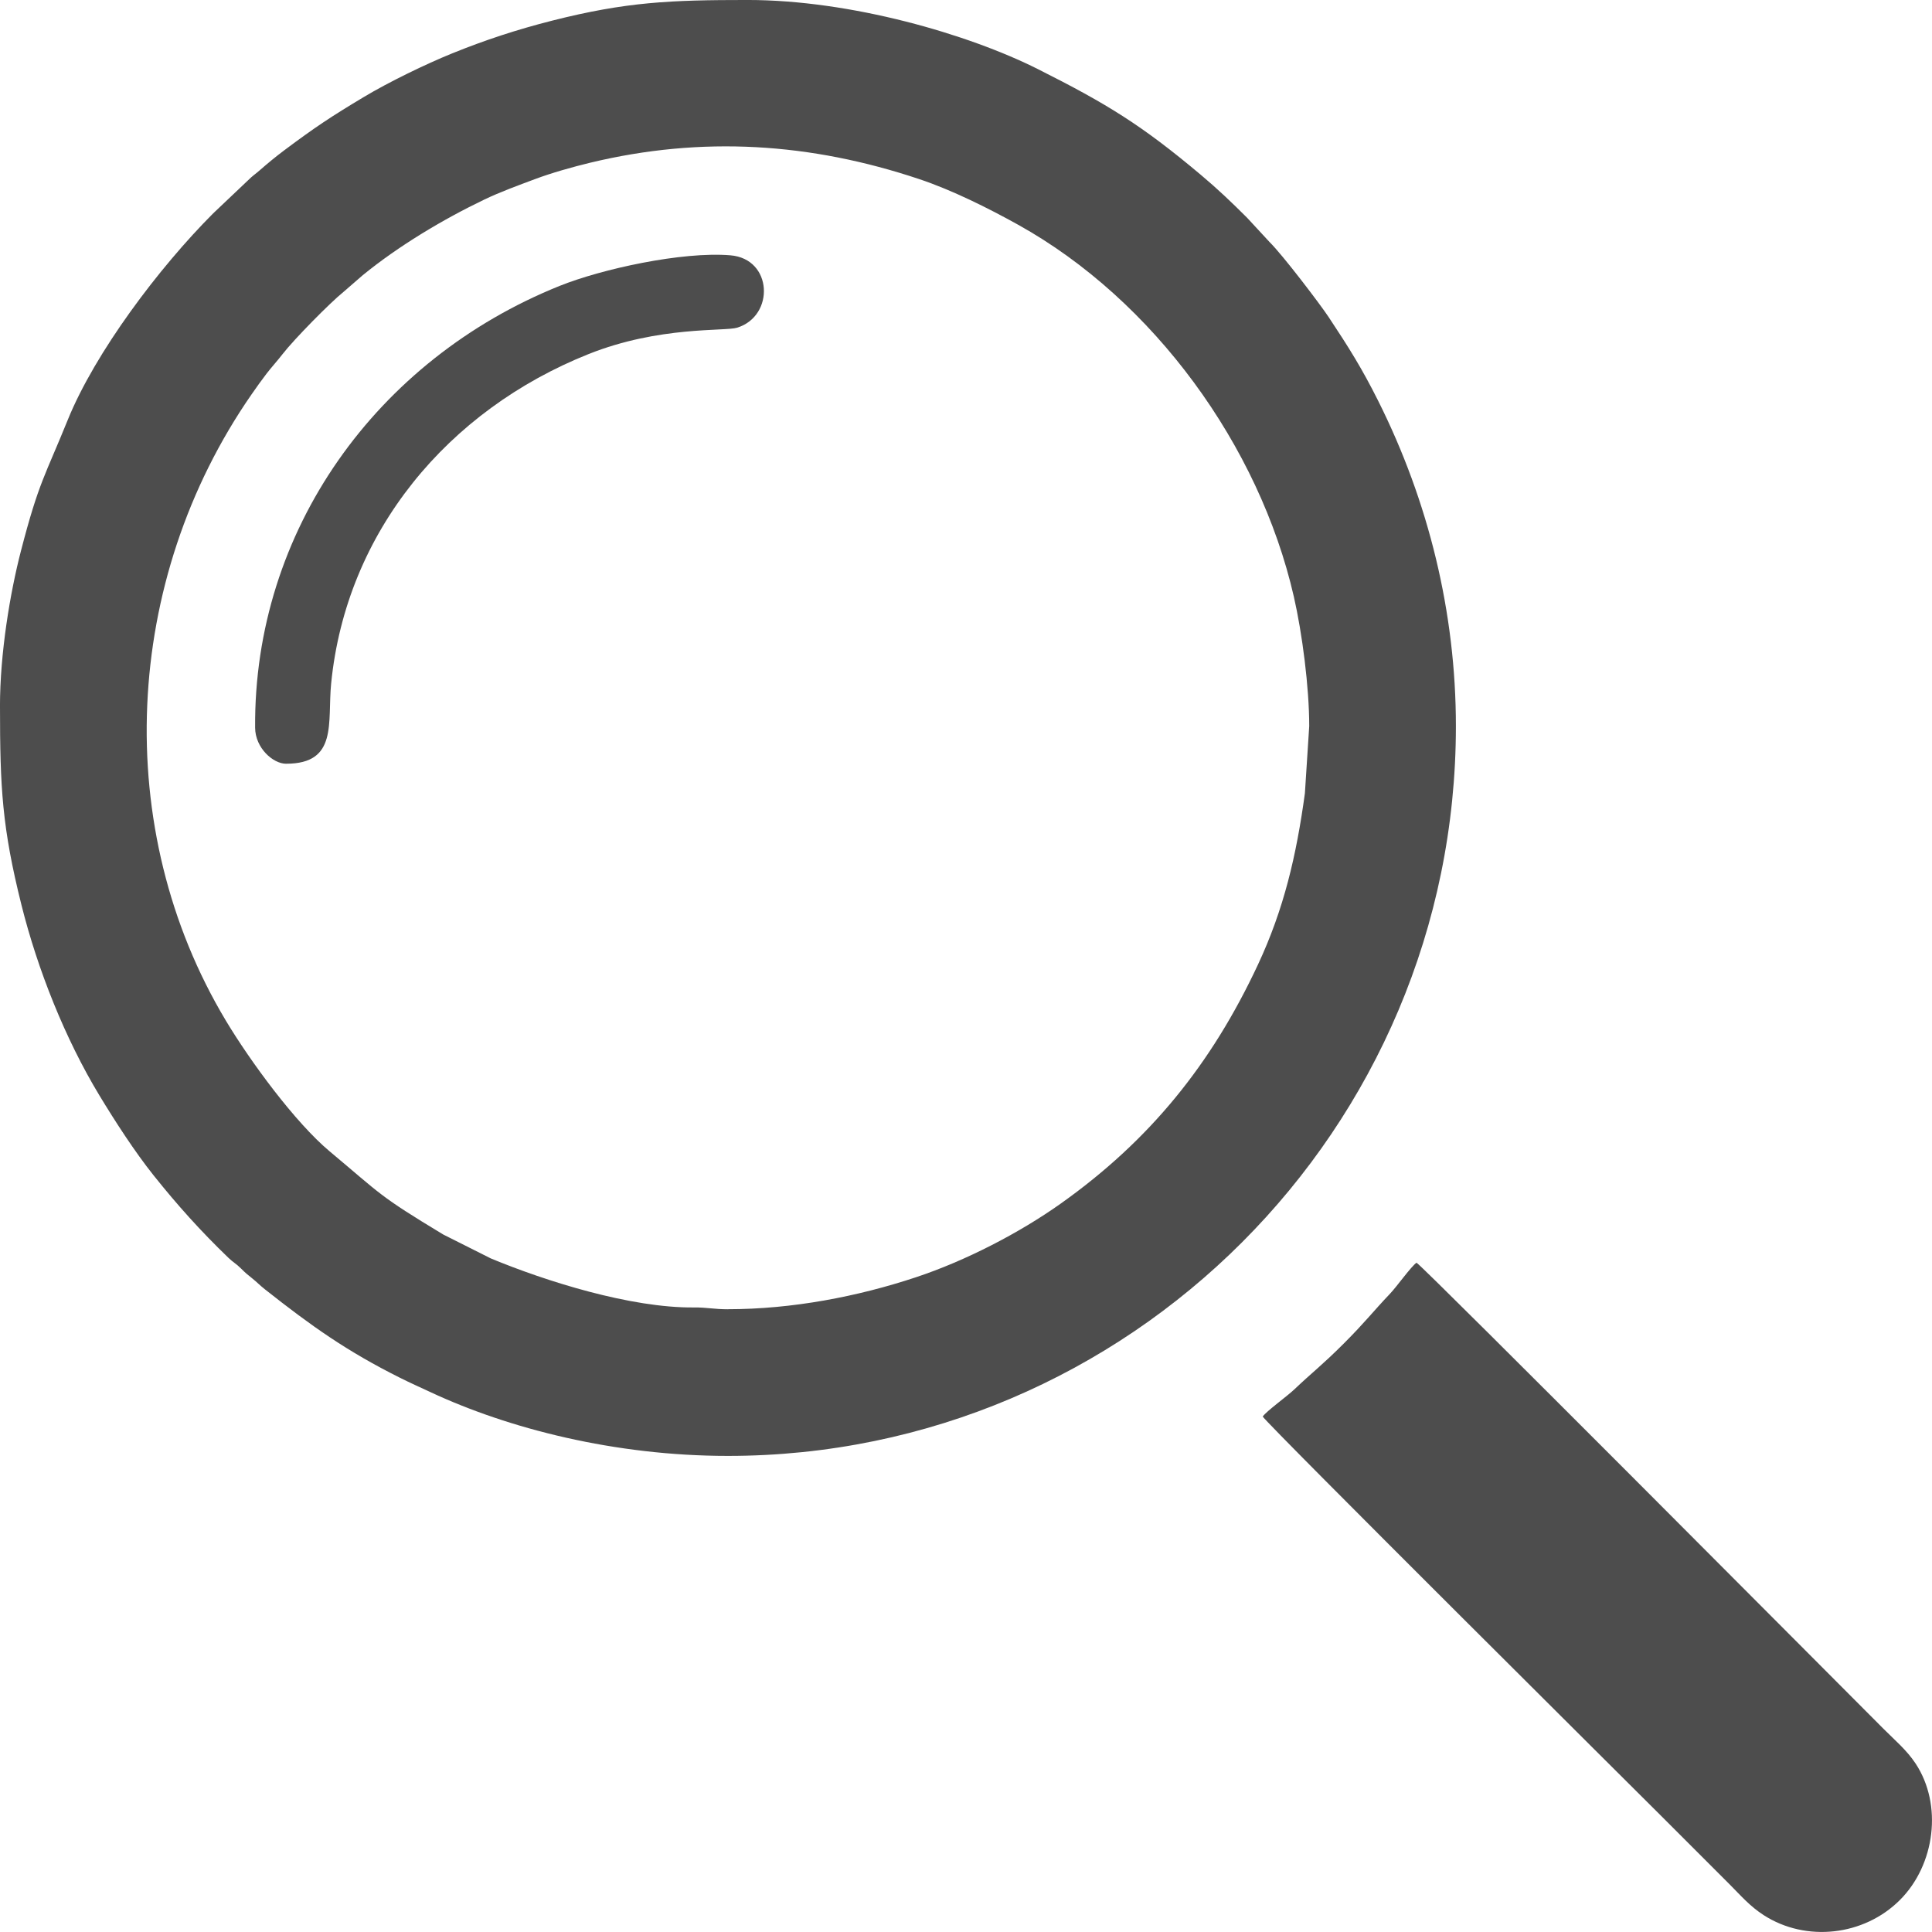 <?xml version="1.0" encoding="UTF-8"?> <svg xmlns="http://www.w3.org/2000/svg" xmlns:xlink="http://www.w3.org/1999/xlink" xmlns:xodm="http://www.corel.com/coreldraw/odm/2003" xml:space="preserve" width="25.228mm" height="25.228mm" version="1.1" style="shape-rendering:geometricPrecision; text-rendering:geometricPrecision; image-rendering:optimizeQuality; fill-rule:evenodd; clip-rule:evenodd" viewBox="0 0 846.73 846.72"> <defs> <style type="text/css"> .fil0 {fill:#4D4D4D} </style> </defs> <g id="Слой_x0020_1">  <path class="fil0" d="M319.04 573.8c-6.18,0 -9.28,-0.85 -14.89,-0.79 -27.73,0.27 -64.95,-11.49 -89.04,-21.49l-20.87 -10.49c-28.59,-17.27 -26.85,-17.28 -49.78,-36.45 -15,-12.54 -34.71,-39.33 -45.45,-57.24 -50.46,-84.15 -45.22,-193.02 11.19,-274.43 2.23,-3.22 4.37,-6.21 6.58,-9.1 2.27,-2.95 4.83,-5.73 7.06,-8.62 4.98,-6.44 20.76,-22.48 26.77,-27.32l8.39 -7.28c15.51,-12.67 34.92,-24.33 53.15,-33.08 7.09,-3.41 15.12,-6.32 22.33,-9.02 7.25,-2.72 16.4,-5.3 24.18,-7.18 49.15,-11.84 96.66,-8.71 144.15,7.16 14.44,4.82 30.33,12.75 43.45,20.05 59.34,33.02 105.65,96.85 120.79,162.97 3.66,16 6.74,39.64 6.74,56.75l-1.9 29.46c-3.74,27.32 -9.17,50.66 -20.57,75.06 -20.35,43.53 -47.3,76.95 -86.49,104.77 -18.06,12.82 -41.63,25.02 -63.39,32.24 -25.56,8.49 -54.29,14.01 -82.41,14.01zm-319.04 -264.17c0,35.6 0.91,53.02 9.41,87.01 7.1,28.38 19.15,58.65 34.15,83.43 6.9,11.4 15.53,24.74 23.75,35.04 10.43,13.06 20.69,24.49 32.82,36.16 2.14,2.06 3.37,2.53 5.51,4.68 2.14,2.14 2.71,2.55 5,4.4 2.07,1.66 3.22,2.94 5.47,4.72 20.5,16.19 35.94,27.14 59.21,38.77 4.8,2.4 8.35,3.95 13.32,6.27 34.19,15.98 80.8,27.96 130.39,27.96 175.63,0 319.04,-143.2 319.04,-319.82 0,-49.9 -12.02,-98.5 -33.97,-142.4 -7.22,-14.45 -13,-23.62 -21.84,-36.95 -3.66,-5.52 -20.03,-27.09 -25.91,-32.88l-9.79 -10.59c-6.83,-6.82 -12.88,-12.6 -20.34,-18.86 -25.96,-21.81 -41.05,-31.05 -71.31,-46.27 -30.43,-15.3 -81.93,-30.31 -127.25,-30.31 -33.81,0 -53.26,0.82 -85.77,9.08 -15.48,3.93 -29.48,8.55 -43.69,14.31 -11.67,4.73 -27.82,12.58 -38.83,19.18 -14.36,8.61 -21.38,13.27 -34.74,23.27 -3.81,2.85 -7.12,5.59 -10.8,8.8 -2.08,1.82 -2.99,2.27 -5.07,4.34l-15.29 14.5c-23.67,23.68 -51.78,60.95 -63.8,90.62 -9.91,24.48 -12.64,27.08 -20.44,57.16 -4.81,18.52 -9.24,45.05 -9.24,68.36z"></path> <path class="fil0" d="M553.41 620.83c2.82,4.21 165.51,165.9 175,175.39 9.99,9.99 19.41,19.41 29.39,29.39 5.12,5.13 9.05,9.79 15.23,13.77 18.4,11.83 43.8,9.16 59.65,-6.69 15.44,-15.44 18.78,-41.76 6.85,-59.81 -3.87,-5.85 -8.94,-10.09 -13.93,-15.08 -16.74,-16.74 -200.6,-201.59 -204.78,-204.4 -2.32,1.56 -8.65,10.46 -11.56,13.52 -7.74,8.13 -10.7,12.27 -20.38,21.95 -9.51,9.51 -13.66,12.48 -21.55,19.99 -3.17,3.02 -12.38,9.67 -13.92,11.96z"></path> <path class="fil0" d="M125.42 334.71c22.8,0 18.03,-18.15 19.71,-35.15 6.6,-66.69 51.31,-119.81 112.75,-144.36 31.07,-12.41 59.78,-9.9 65.22,-11.6 16.5,-5.16 15.58,-30.19 -2.99,-31.71 -21.22,-1.75 -56.54,6.04 -74.88,13.42 -80.17,32.27 -134.08,107.21 -133.42,193.65 0.07,8.82 7.82,15.76 13.6,15.76z"></path> </g> </svg> 